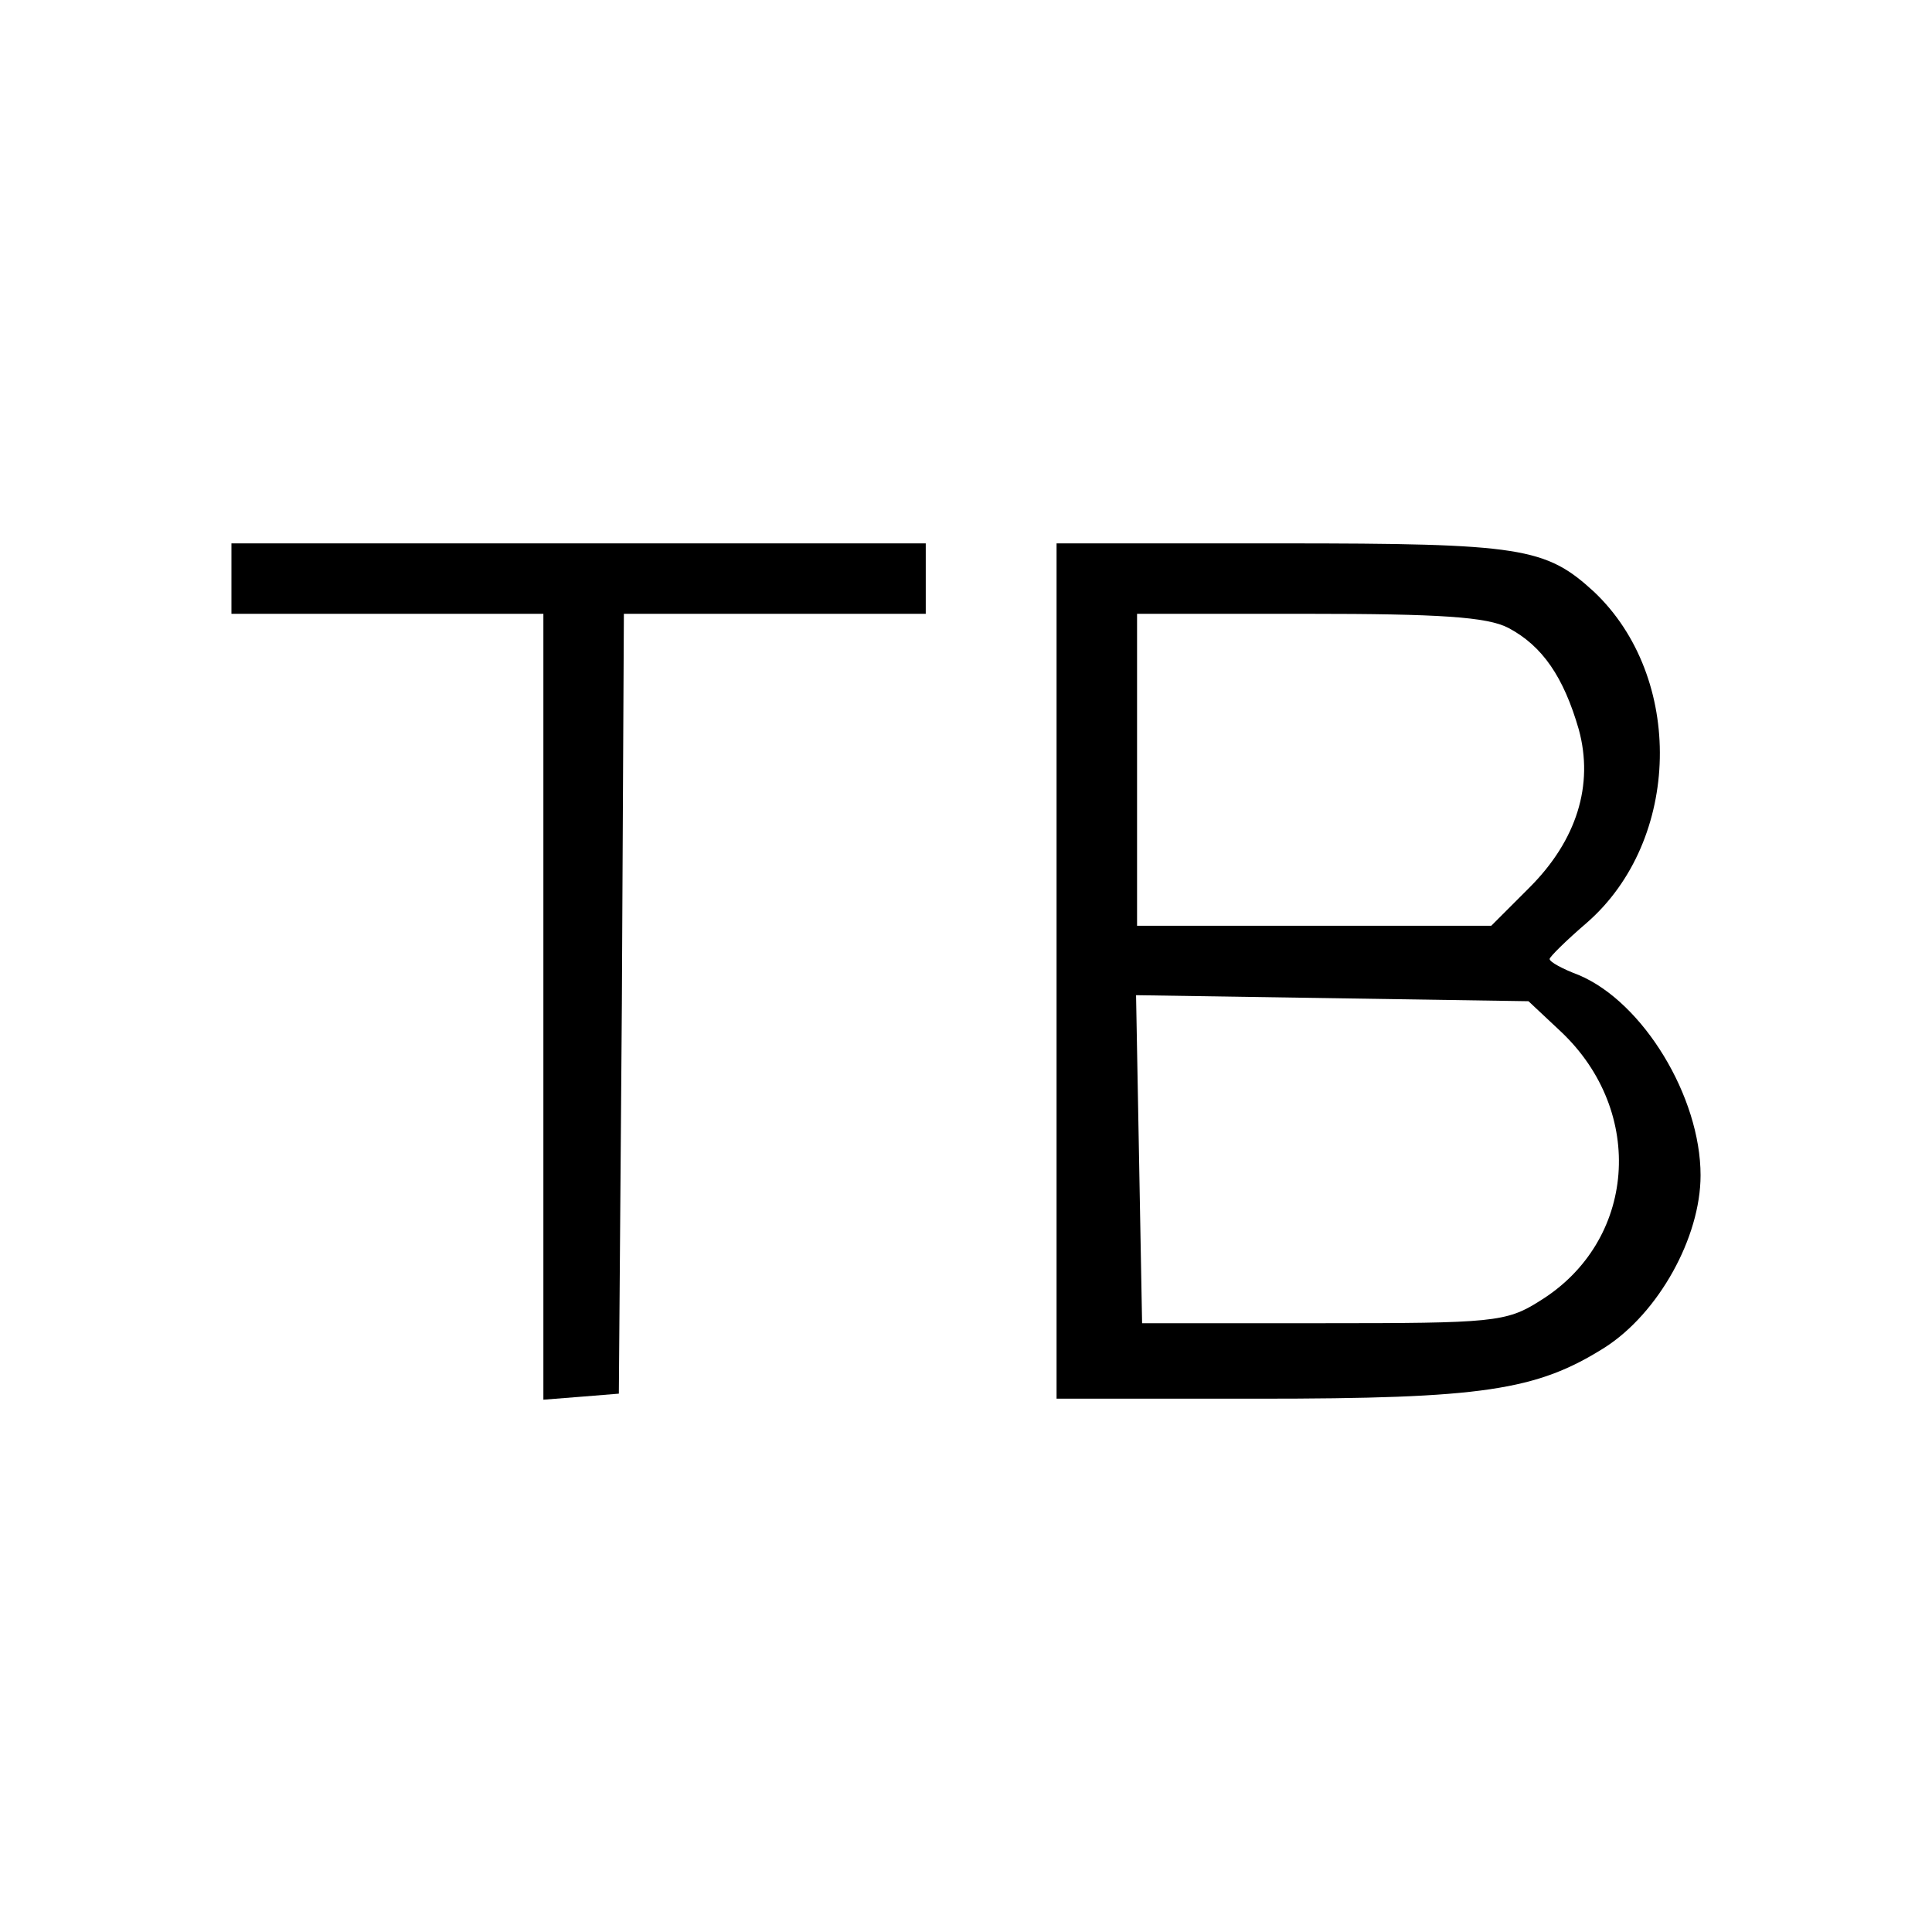 <?xml version="1.0" standalone="no"?>
<!DOCTYPE svg PUBLIC "-//W3C//DTD SVG 20010904//EN"
 "http://www.w3.org/TR/2001/REC-SVG-20010904/DTD/svg10.dtd">
<svg version="1.0" xmlns="http://www.w3.org/2000/svg"
 width="192pt" height="192pt" viewBox="0 0 192 192"
 preserveAspectRatio="xMidYMid meet">

<g transform="translate(0,192) scale(0.1,-0.1)"
fill="#000000" stroke="none">
<path d="M230 1345 l0 -35 155 0 155 0 0 -391 0 -390 38 3 37 3 3 388 2 387
150 0 150 0 0 35 0 35 -345 0 -345 0 0 -35z"/>
<path d="M1050 955 l0 -425 200 0 c223 0 277 8 345 51 53 34 95 109 95 171 0
78 -57 172 -121 199 -16 6 -29 13 -29 16 0 2 16 18 37 36 94 82 97 244 7 329
-48 44 -72 48 -310 48 l-224 0 0 -425z m449 341 c34 -18 55 -49 70 -101 15
-55 -2 -110 -49 -157 l-38 -38 -176 0 -176 0 0 155 0 155 170 0 c130 0 178 -3
199 -14z m52 -401 c85 -80 75 -209 -21 -268 -33 -21 -47 -22 -215 -22 l-180 0
-3 163 -3 163 195 -3 195 -3 32 -30z"/>
</g>
</svg>
